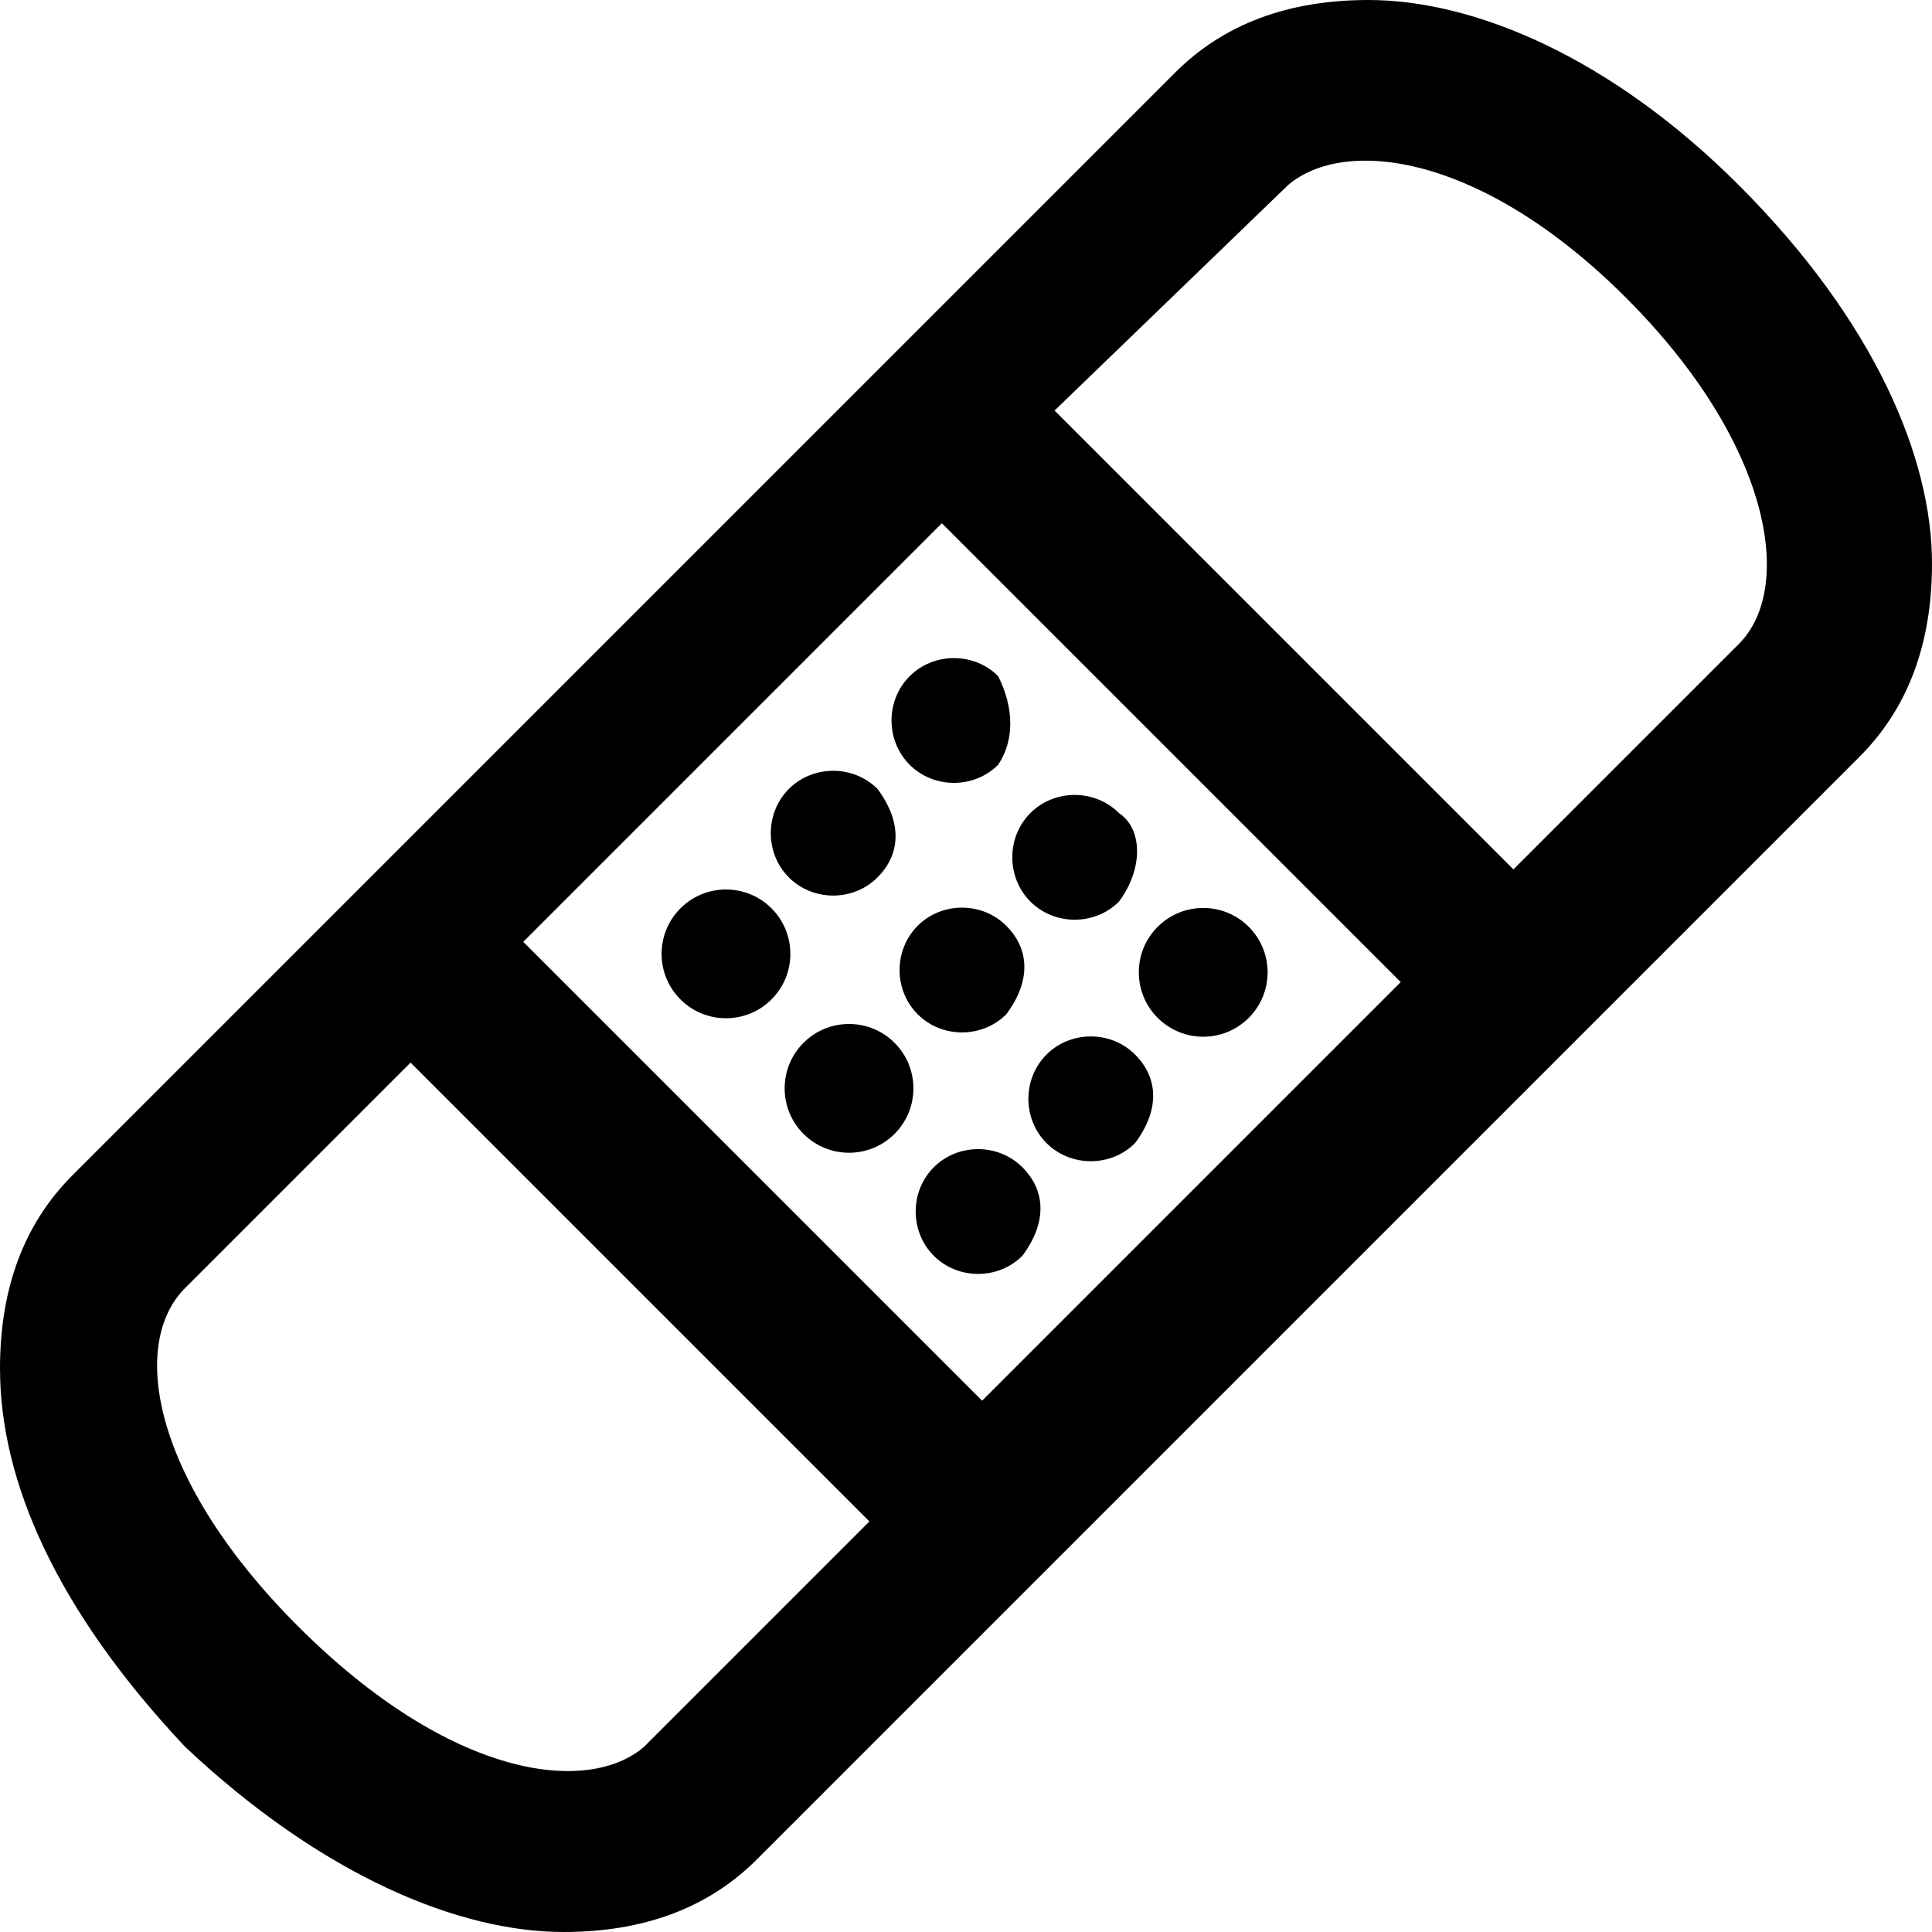 <?xml version="1.0" encoding="utf-8"?>
<!-- Generator: Adobe Illustrator 21.1.0, SVG Export Plug-In . SVG Version: 6.00 Build 0)  -->
<svg version="1.1" id="Layer_2" xmlns="http://www.w3.org/2000/svg" xmlns:xlink="http://www.w3.org/1999/xlink" x="0px" y="0px"
	 viewBox="0 0 24 24" style="enable-background:new 0 0 24 24;" xml:space="preserve">
<g>
	<path d="M12.5,12.6c0.3-0.4,0.3-0.8,0-1.1s-0.8-0.3-1.1,0c-0.3,0.3-0.3,0.8,0,1.1C11.7,12.9,12.2,12.9,12.5,12.6z"/>
	<ellipse transform="matrix(0.707 -0.707 0.707 0.707 -5.758 9.799)" cx="9" cy="11.9" rx="0.8" ry="0.8"/>
	<ellipse transform="matrix(0.707 -0.707 0.707 0.707 -6.421 11.399)" cx="10.5" cy="13.5" rx="0.8" ry="0.8"/>
	<path d="M10.9,10.9c0.3-0.3,0.3-0.7,0-1.1c-0.3-0.3-0.8-0.3-1.1,0s-0.3,0.8,0,1.1C10.1,11.2,10.6,11.2,10.9,10.9z"/>
	<path d="M21.6,2.3C20,0.7,18.3,0,17,0c-1,0-1.8,0.3-2.4,0.9L0.9,14.6C0.3,15.2,0,16,0,17c0,1.4,0.7,3,2.3,4.7C4,23.3,5.7,24,7,24
		c1,0,1.8-0.3,2.4-0.9L23.1,9.4C23.7,8.8,24,8,24,7C24,5.7,23.3,4,21.6,2.3z M8,21.7c-0.7,0.6-2.4,0.4-4.3-1.5
		c-1.8-1.8-2.1-3.5-1.4-4.2l2.8-2.8l5.7,5.7L8,21.7z M12.2,17.4l-5.7-5.7l5.2-5.2l5.7,5.7L12.2,17.4z M21.6,8l-2.8,2.8l-5.7-5.7
		L16,2.3c0.7-0.6,2.4-0.4,4.2,1.4S22.3,7.3,21.6,8z"/>
	<path d="M11.3,9.5c0.3,0.3,0.8,0.3,1.1,0c0.2-0.3,0.2-0.7,0-1.1c-0.3-0.3-0.8-0.3-1.1,0C11,8.7,11,9.2,11.3,9.5z"/>
	<path d="M13.9,11.2c0.3-0.4,0.3-0.9,0-1.1c-0.3-0.3-0.8-0.3-1.1,0c-0.3,0.3-0.3,0.8,0,1.1S13.6,11.5,13.9,11.2z"/>
	<path d="M11.6,14.5c-0.3,0.3-0.3,0.8,0,1.1c0.3,0.3,0.8,0.3,1.1,0c0.3-0.4,0.3-0.8,0-1.1S11.9,14.2,11.6,14.5z"/>
	<path d="M13,13.1c-0.3,0.3-0.3,0.8,0,1.1s0.8,0.3,1.1,0c0.3-0.4,0.3-0.8,0-1.1C13.8,12.8,13.3,12.8,13,13.1z"/>
	<ellipse transform="matrix(0.707 -0.707 0.707 0.707 -4.213 14.129)" cx="15" cy="12.1" rx="0.8" ry="0.8"/>
</g>
</svg>
